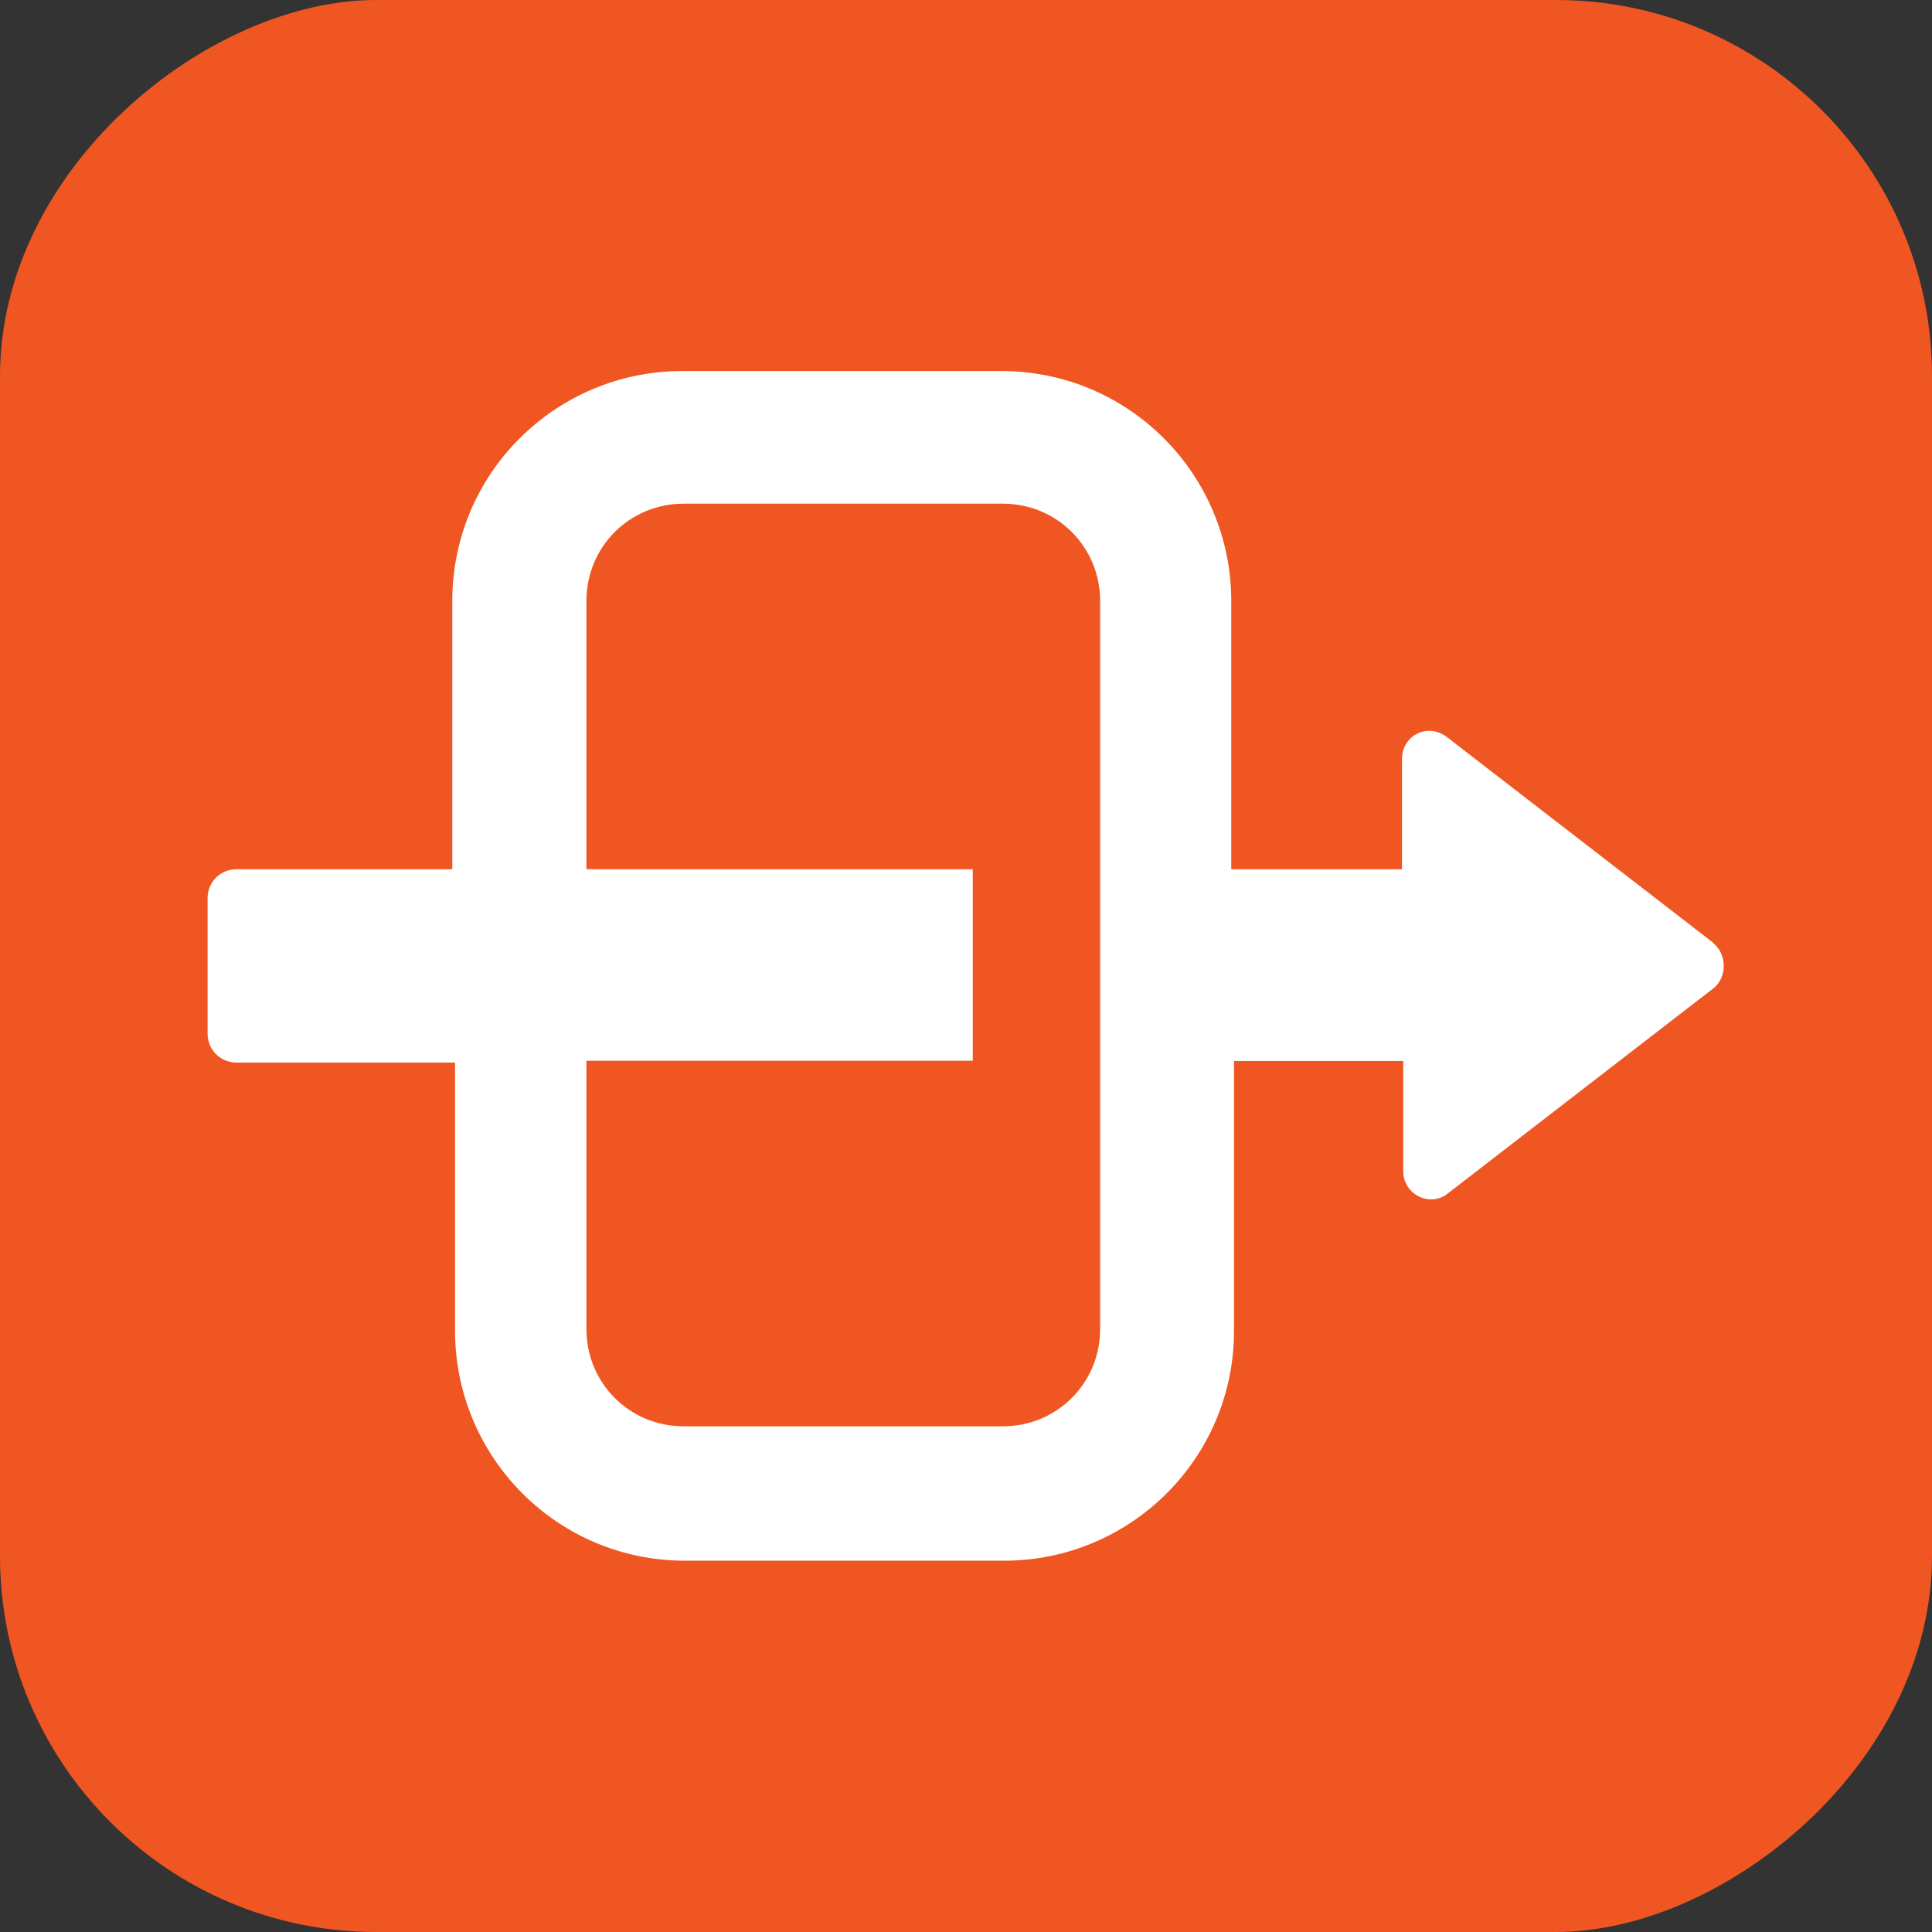 <?xml version="1.0" encoding="UTF-8"?><svg xmlns="http://www.w3.org/2000/svg" viewBox="0 0 77.06 77.06"><rect x="0" y="0" width="77.06" height="77.06" fill="#333333" stroke="none"/><defs><style>.d{fill:#f05622;}.e{fill:#fff;}</style></defs><g id="a"/><g id="b"><g id="c"><g><rect class="d" width="77.06" height="77.06" rx="15" ry="15" transform="translate(77.06) rotate(90)"/><path class="e" d="M68.33,37.6l-10.63-8.21c-.76-.57-1.78-.06-1.78,.89v4.39h-6.81v-10.7c0-5.03-4.07-9.17-9.17-9.17h-12.73c-5.03,0-9.17,4.07-9.17,9.17v10.7H9.43c-.64,0-1.15,.51-1.15,1.15v5.41c0,.64,.51,1.15,1.15,1.15h8.72v10.7c0,5.03,4.07,9.17,9.17,9.17h12.73c5.03,0,9.17-4.07,9.17-9.17v-10.76h6.75v4.39c0,.95,1.08,1.46,1.78,.89l10.63-8.21c.51-.45,.51-1.34-.06-1.78h0Zm-24.45,15.41c0,2.16-1.72,3.88-3.88,3.88h-12.73c-2.16,0-3.88-1.72-3.88-3.88v-10.7h15.41v-7.64h-15.41v-10.7c0-2.16,1.72-3.88,3.88-3.88h12.73c2.16,0,3.88,1.72,3.88,3.88v29.03Z"/></g></g></g></svg>